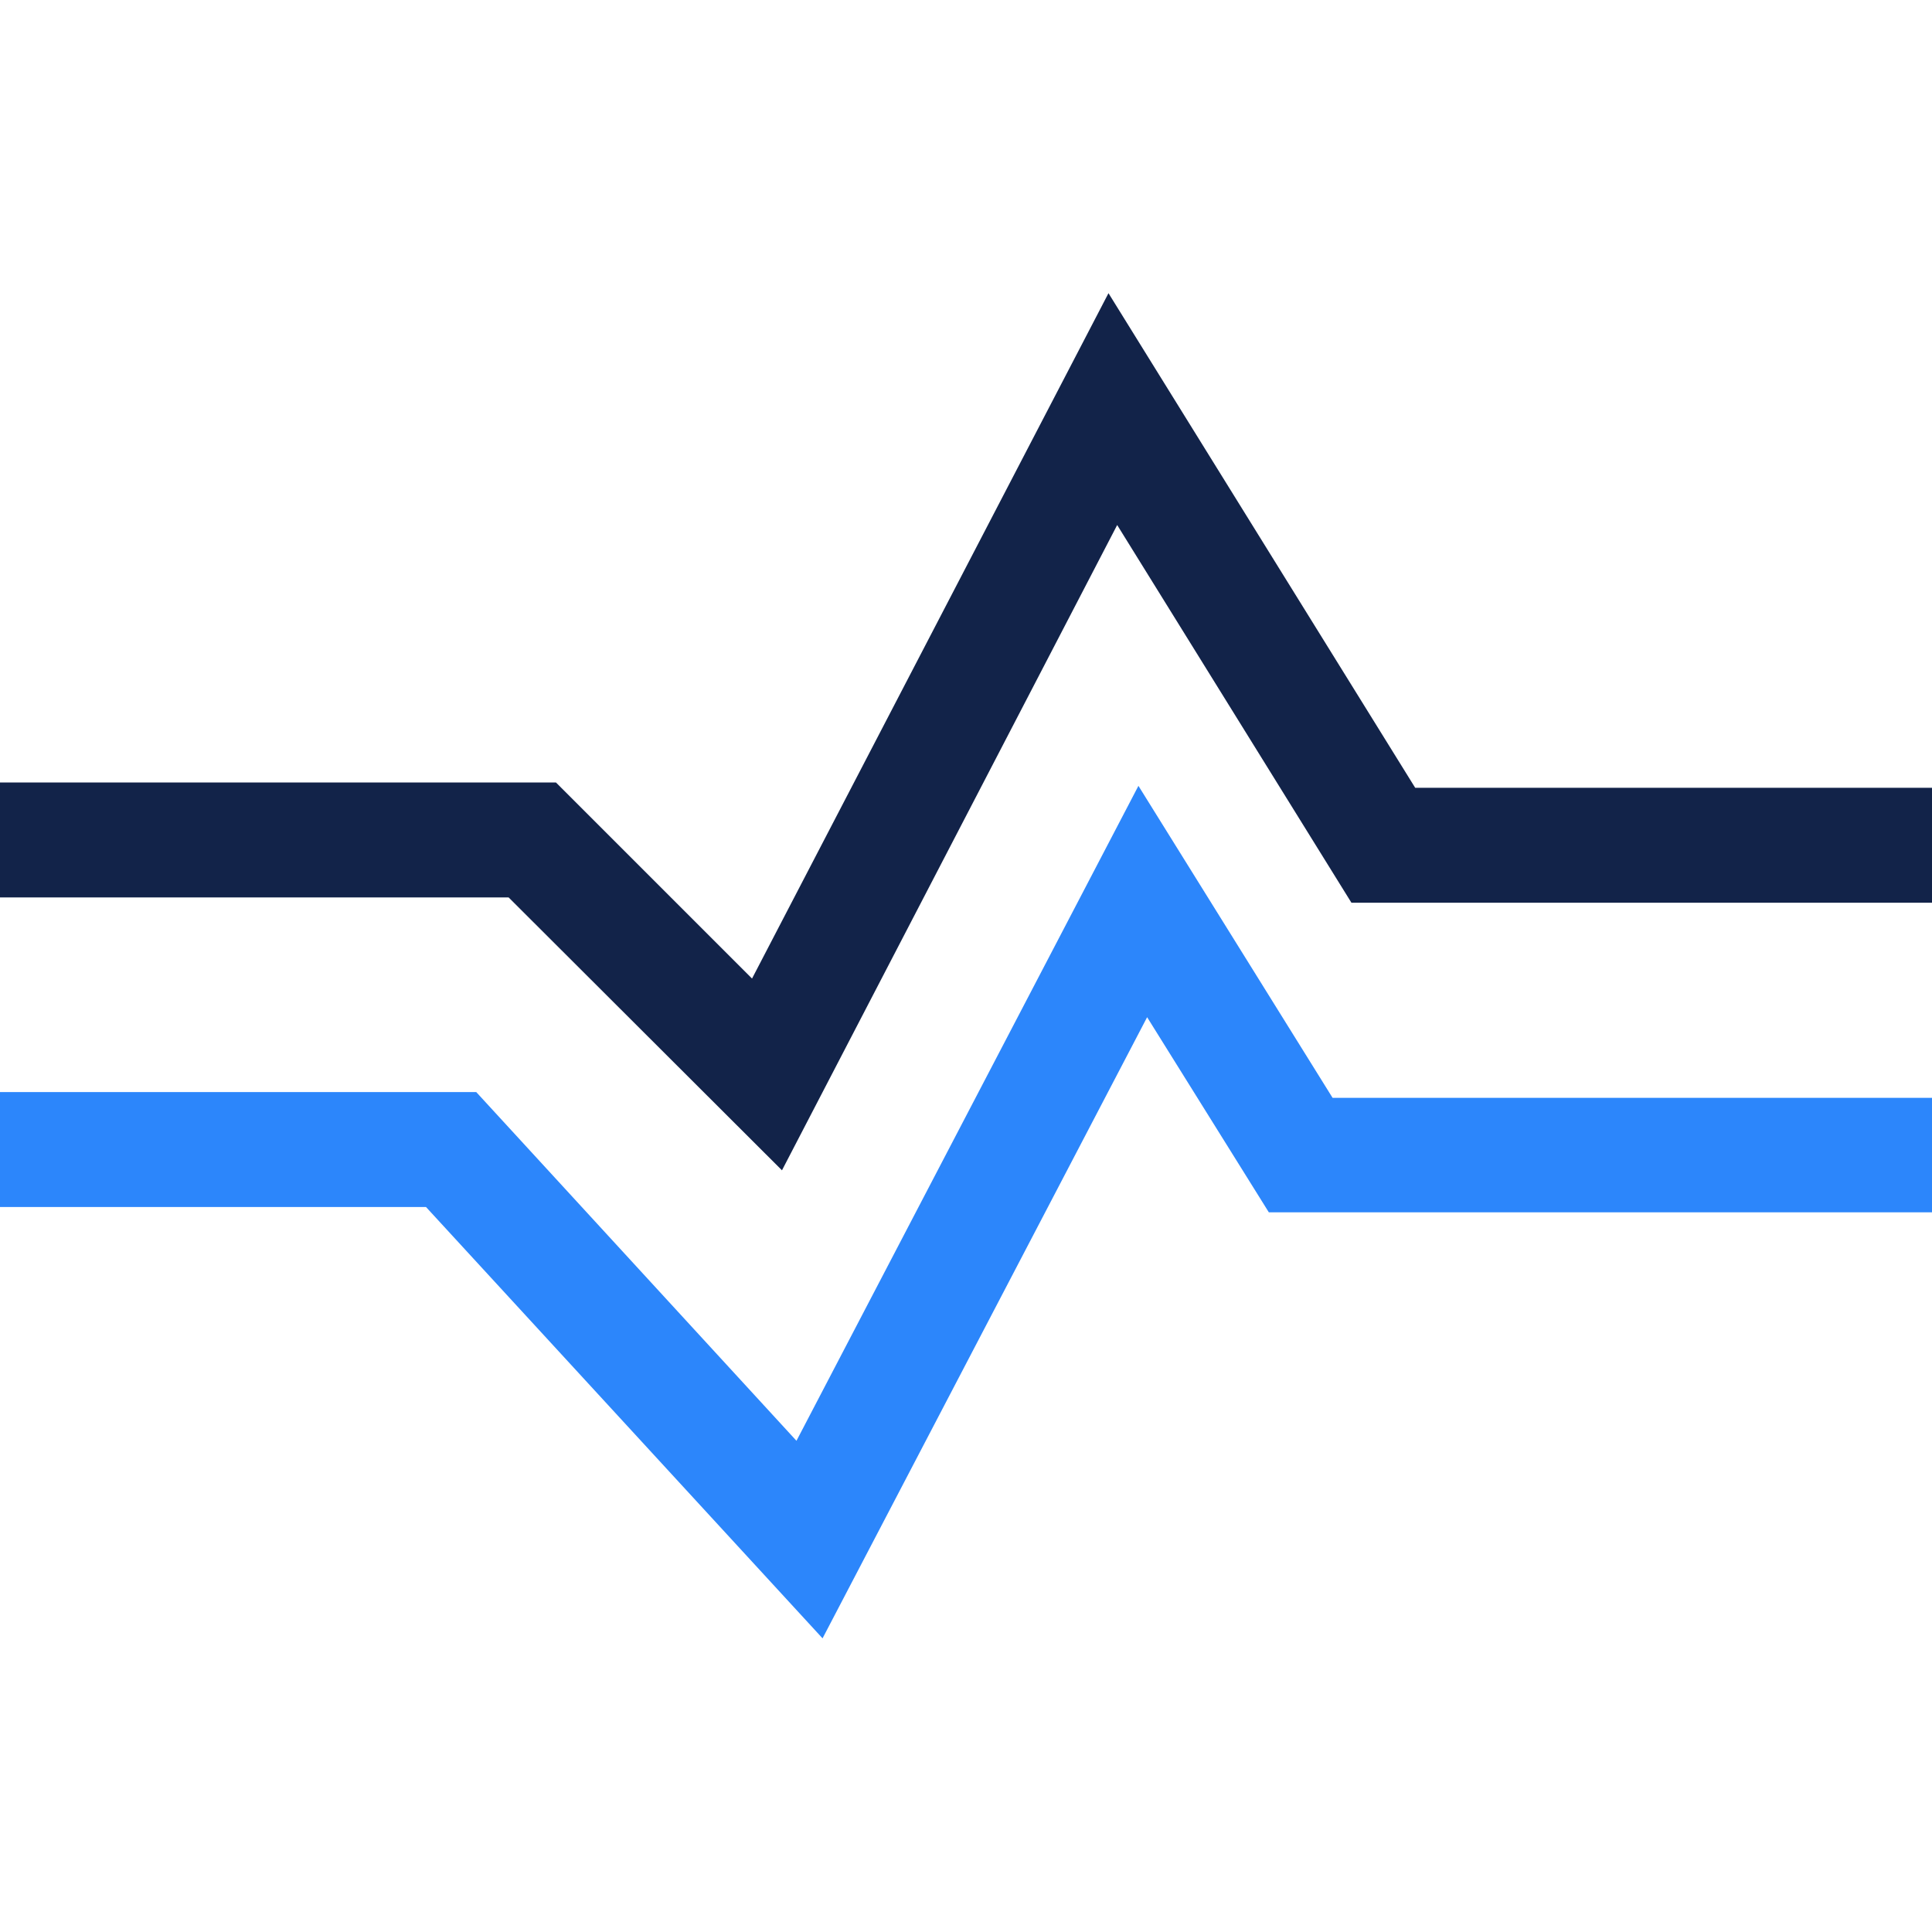 <?xml version="1.0" encoding="utf-8"?>
<!-- Generator: Adobe Illustrator 22.1.0, SVG Export Plug-In . SVG Version: 6.00 Build 0)  -->
<svg version="1.1" id="Layer_1" xmlns="http://www.w3.org/2000/svg" xmlns:xlink="http://www.w3.org/1999/xlink" x="0px" y="0px"
	 viewBox="0 0 400 400" style="enable-background:new 0 0 400 400;" xml:space="preserve">
<style type="text/css">
	.st0{fill:#122349;}
	.st1{fill:#2C86FB;}
</style>
<title>CloudPBX</title>
<g>
	<g>
		<polygon class="st0" points="161.9,242.3 105.3,185.8 0,185.8 0,162 115.1,162 155.7,202.6 229.5,60.7 293,163.1 400,163.1 
			400,186.9 279.8,186.9 231.3,108.7 		"/>
	</g>
	<g>
		<polygon class="st1" points="170.3,339.2 88.2,249.9 0,249.9 0,226.1 98.6,226.1 164.9,298.3 235.7,162.7 275.9,227.3 400,227.3 
			400,251 262.7,251 237.5,210.6 		"/>
	</g>
</g>
</svg>
